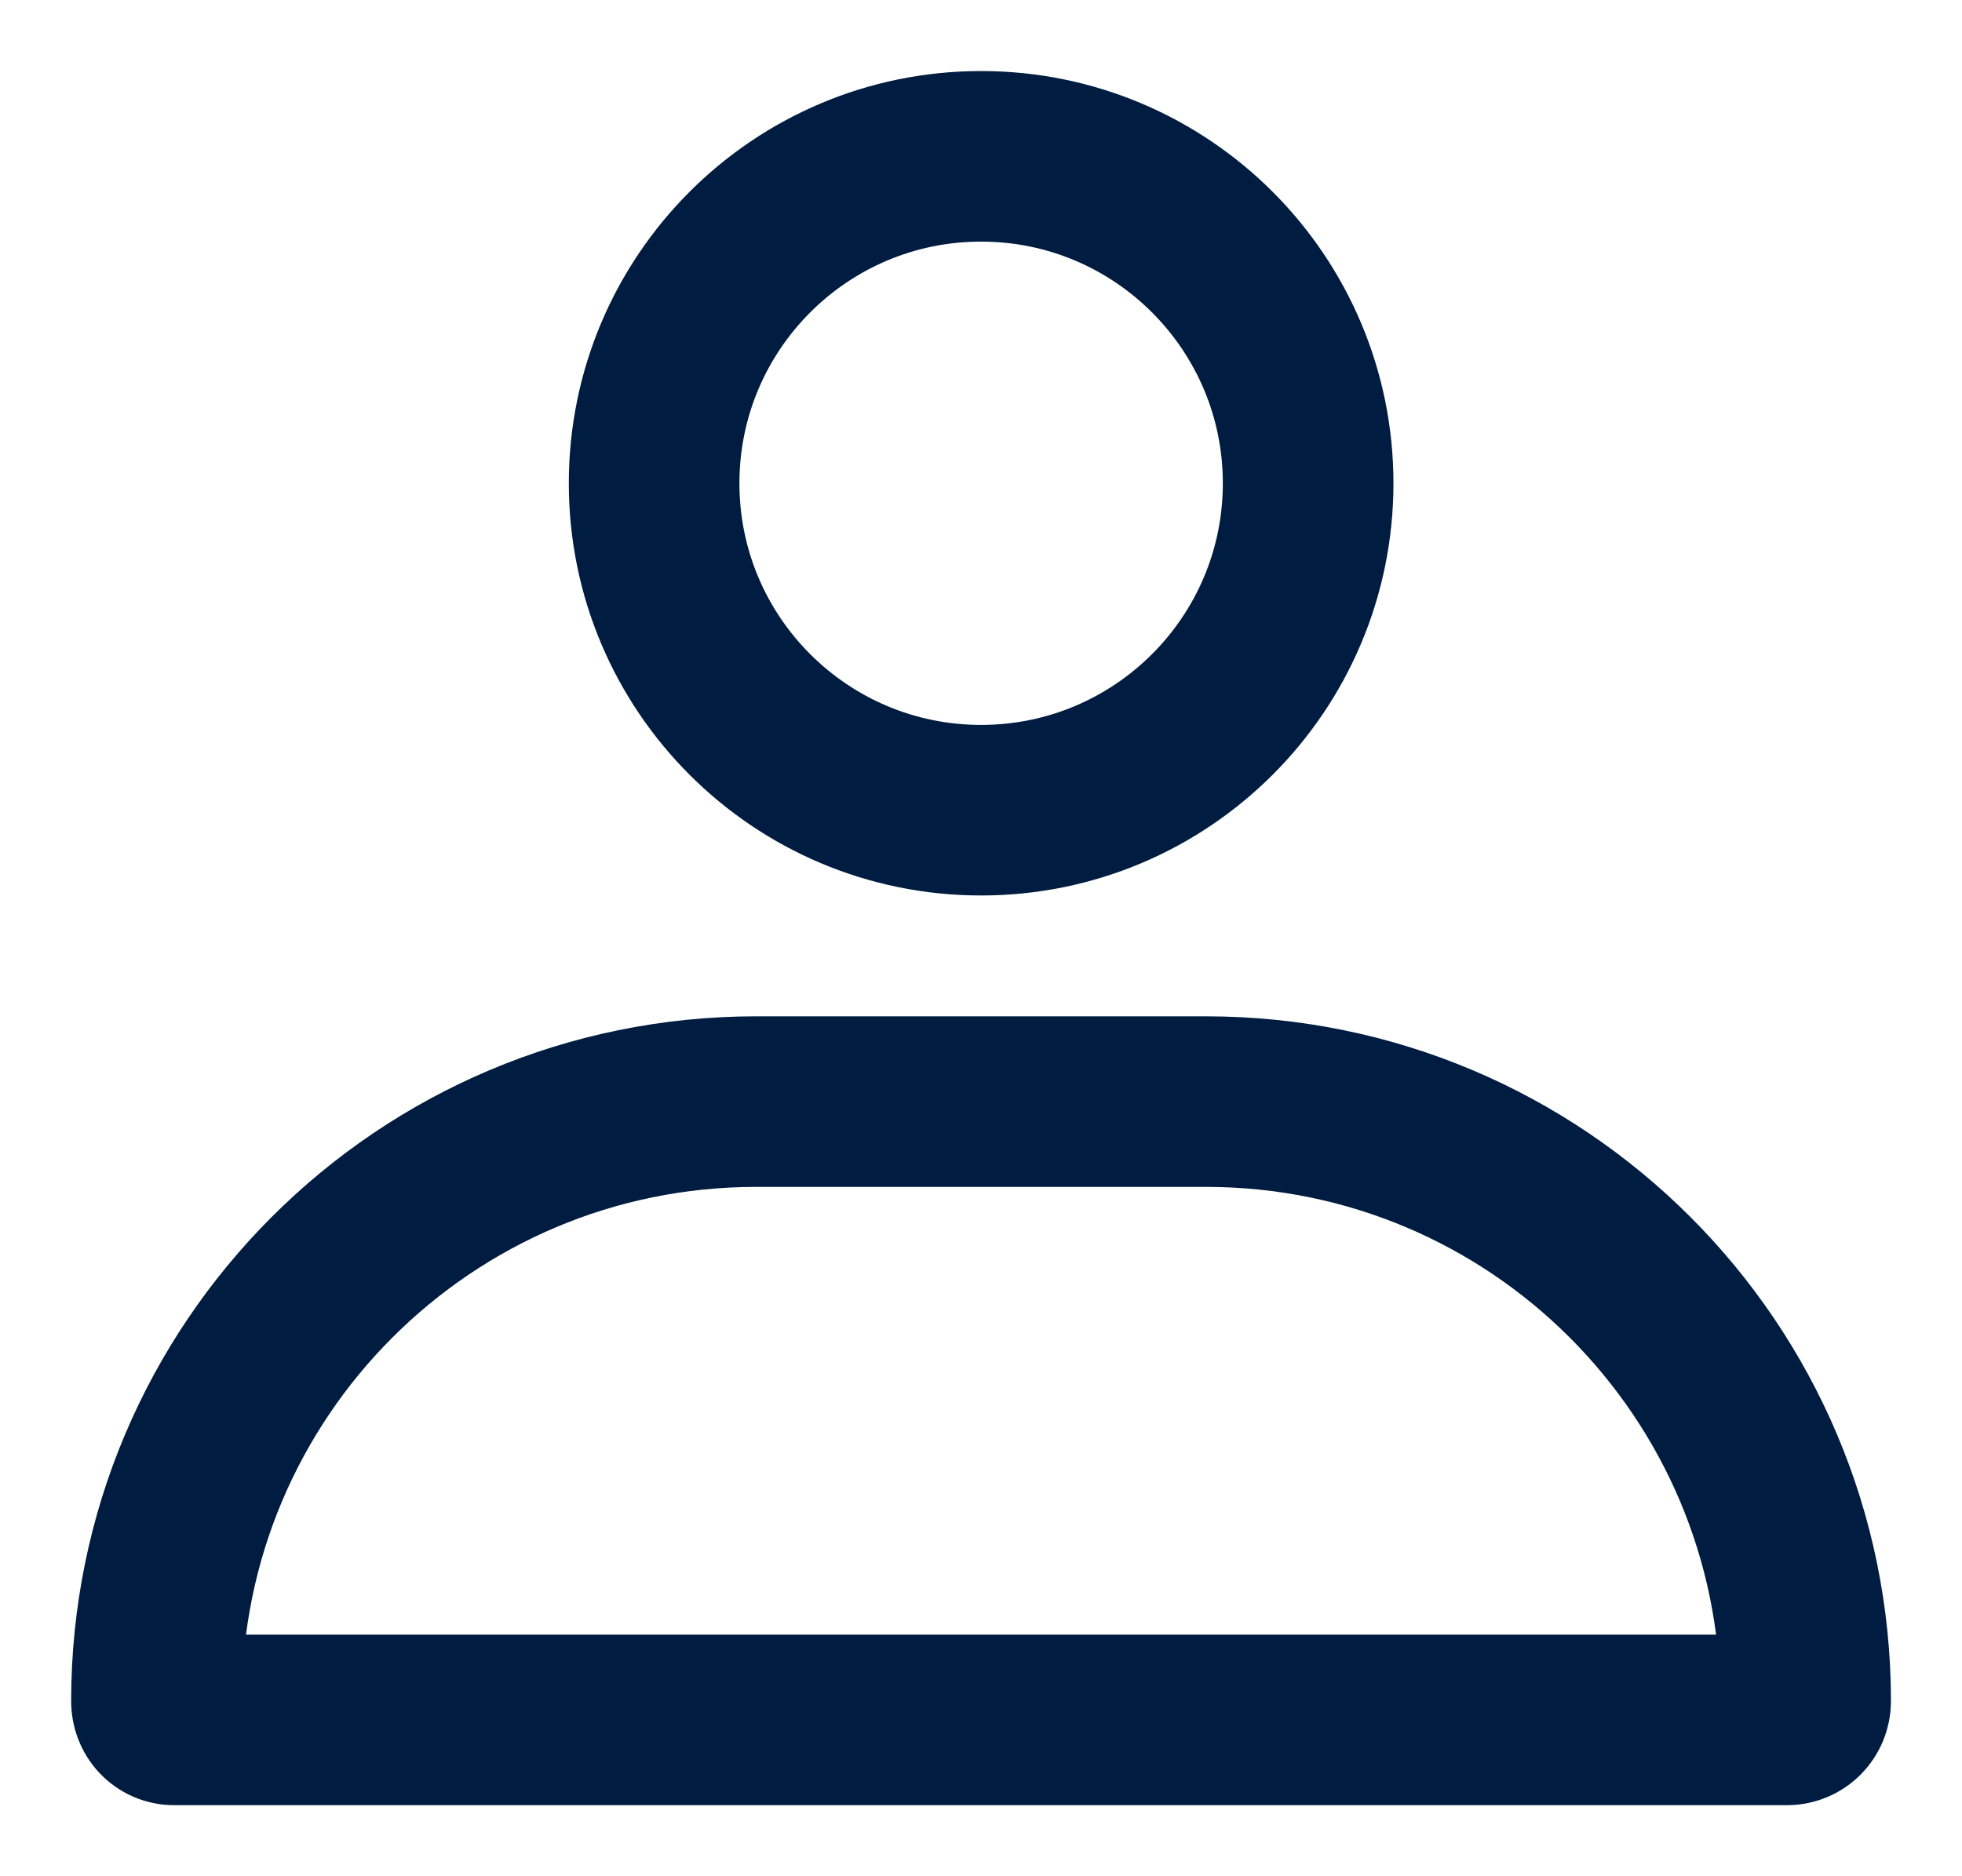 <svg width="23" height="22" viewBox="0 0 23 22" fill="none" xmlns="http://www.w3.org/2000/svg">
<path d="M20.949 20.167H2.043C1.921 20.167 1.834 20.068 1.834 19.947C1.834 16.064 4.982 12.917 8.864 12.917H14.137C18.02 12.917 21.167 16.064 21.167 19.947C21.167 20.068 21.07 20.167 20.949 20.167Z" stroke="#001C40" stroke-width="2" stroke-linecap="round" stroke-linejoin="round"/>
<path d="M15.335 5.667C15.335 7.784 13.618 9.5 11.501 9.5C9.384 9.5 7.668 7.784 7.668 5.667C7.668 3.55 9.384 1.833 11.501 1.833C13.618 1.833 15.335 3.55 15.335 5.667Z" stroke="#001C40" stroke-width="2"/>
</svg>
